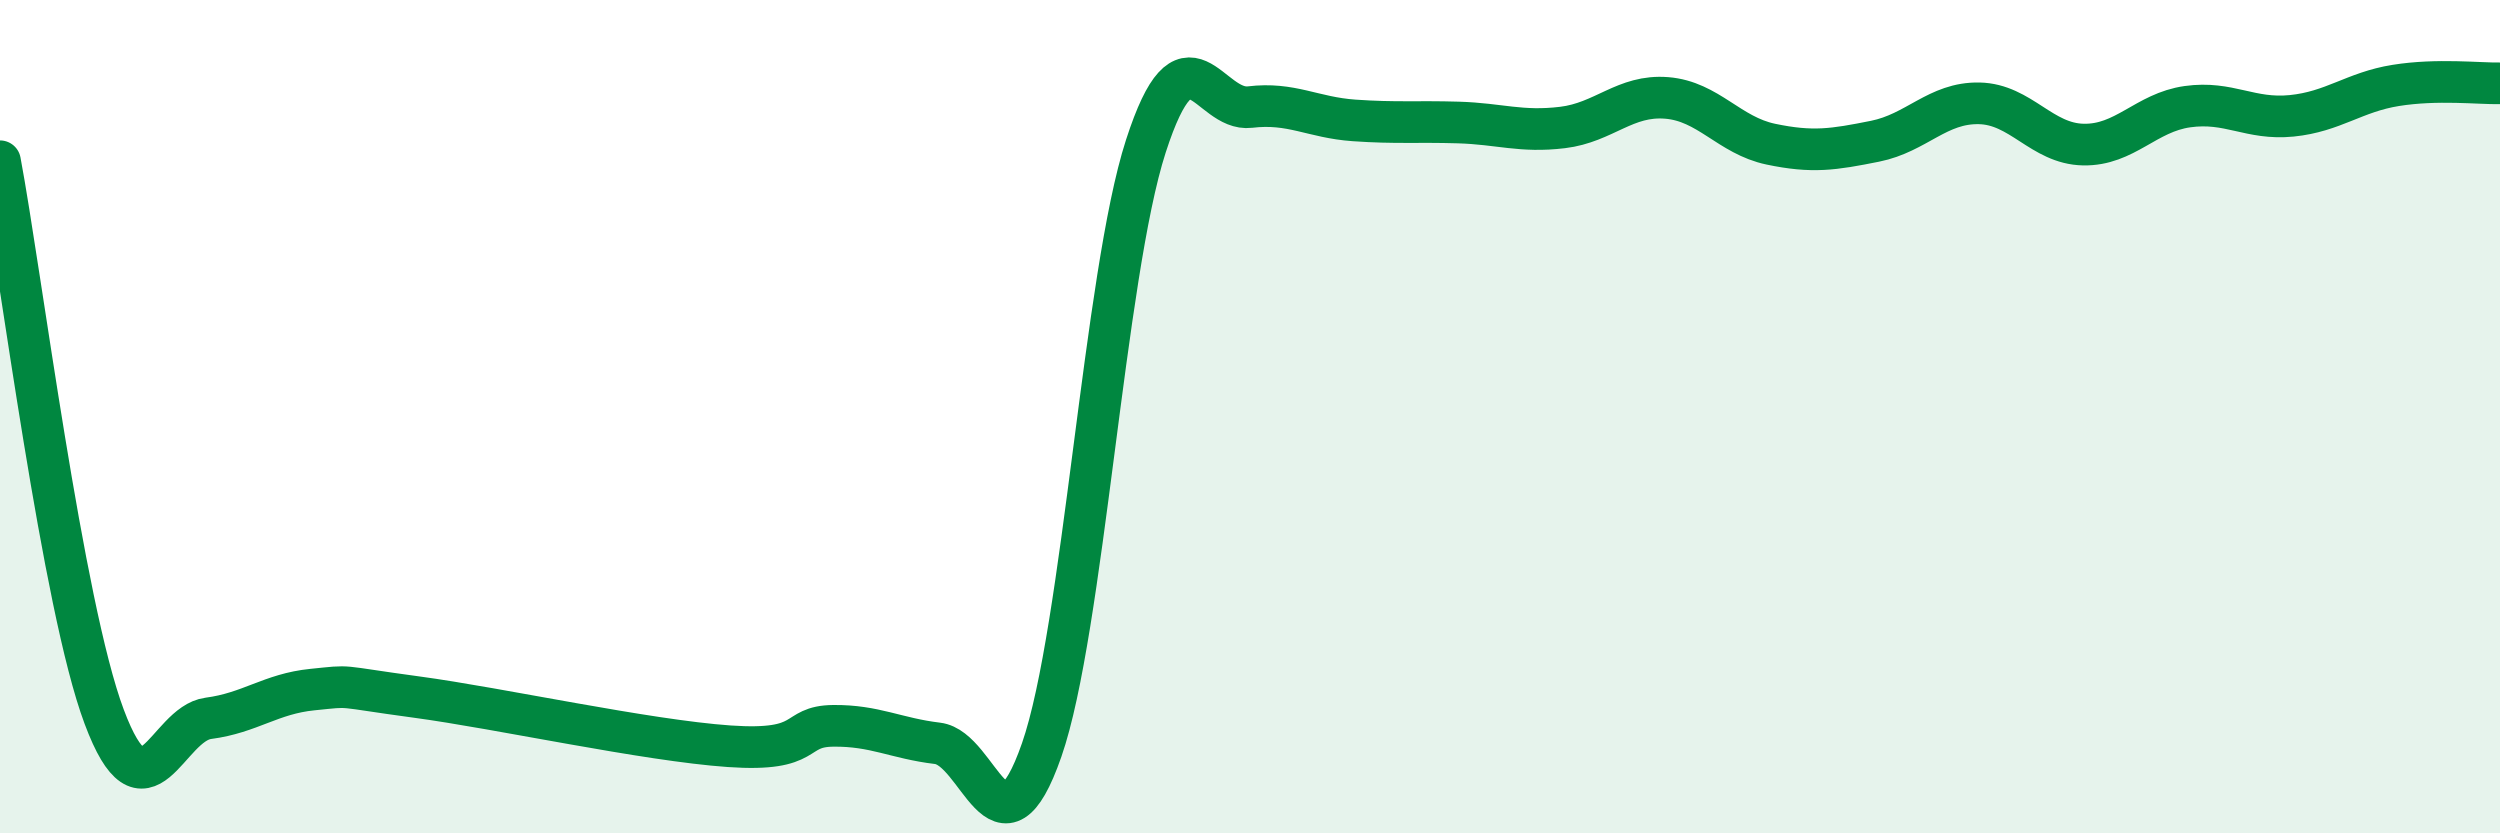 
    <svg width="60" height="20" viewBox="0 0 60 20" xmlns="http://www.w3.org/2000/svg">
      <path
        d="M 0,3.87 C 0.5,6.54 1.5,14.53 2.5,17.2 C 3.5,19.87 4,17.37 5,17.24 C 6,17.11 6.5,16.65 7.5,16.55 C 8.5,16.45 8,16.46 10,16.73 C 12,17 15.5,17.77 17.5,17.91 C 19.5,18.05 19,17.43 20,17.42 C 21,17.41 21.5,17.72 22.5,17.84 C 23.5,17.96 24,20.87 25,18 C 26,15.13 26.5,6.6 27.5,3.51 C 28.5,0.42 29,2.69 30,2.57 C 31,2.45 31.5,2.82 32.5,2.89 C 33.5,2.96 34,2.91 35,2.94 C 36,2.97 36.5,3.18 37.5,3.06 C 38.5,2.94 39,2.27 40,2.35 C 41,2.43 41.5,3.25 42.5,3.46 C 43.5,3.67 44,3.59 45,3.39 C 46,3.19 46.5,2.46 47.5,2.48 C 48.5,2.5 49,3.45 50,3.47 C 51,3.49 51.5,2.7 52.5,2.56 C 53.5,2.42 54,2.88 55,2.78 C 56,2.68 56.5,2.21 57.5,2.05 C 58.5,1.89 59.5,2.01 60,2L60 20L0 20Z"
        fill="#008740"
        opacity="0.1"
        stroke-linecap="round"
        stroke-linejoin="round"
      />
      <path
        d="M 0,3.87 C 0.5,6.54 1.5,14.53 2.5,17.2 C 3.5,19.87 4,17.37 5,17.24 C 6,17.11 6.5,16.65 7.5,16.55 C 8.5,16.45 8,16.46 10,16.73 C 12,17 15.5,17.77 17.5,17.91 C 19.5,18.05 19,17.43 20,17.42 C 21,17.41 21.5,17.72 22.5,17.84 C 23.5,17.96 24,20.87 25,18 C 26,15.13 26.5,6.6 27.5,3.51 C 28.5,0.42 29,2.69 30,2.57 C 31,2.45 31.5,2.82 32.5,2.89 C 33.5,2.96 34,2.91 35,2.94 C 36,2.97 36.5,3.18 37.5,3.06 C 38.5,2.94 39,2.27 40,2.35 C 41,2.43 41.5,3.25 42.5,3.46 C 43.5,3.67 44,3.59 45,3.39 C 46,3.19 46.5,2.46 47.5,2.48 C 48.5,2.5 49,3.45 50,3.47 C 51,3.49 51.5,2.7 52.5,2.56 C 53.5,2.42 54,2.88 55,2.78 C 56,2.68 56.5,2.21 57.5,2.05 C 58.5,1.89 59.5,2.01 60,2"
        stroke="#008740"
        stroke-width="1"
        fill="none"
        stroke-linecap="round"
        stroke-linejoin="round"
      />
    </svg>
  